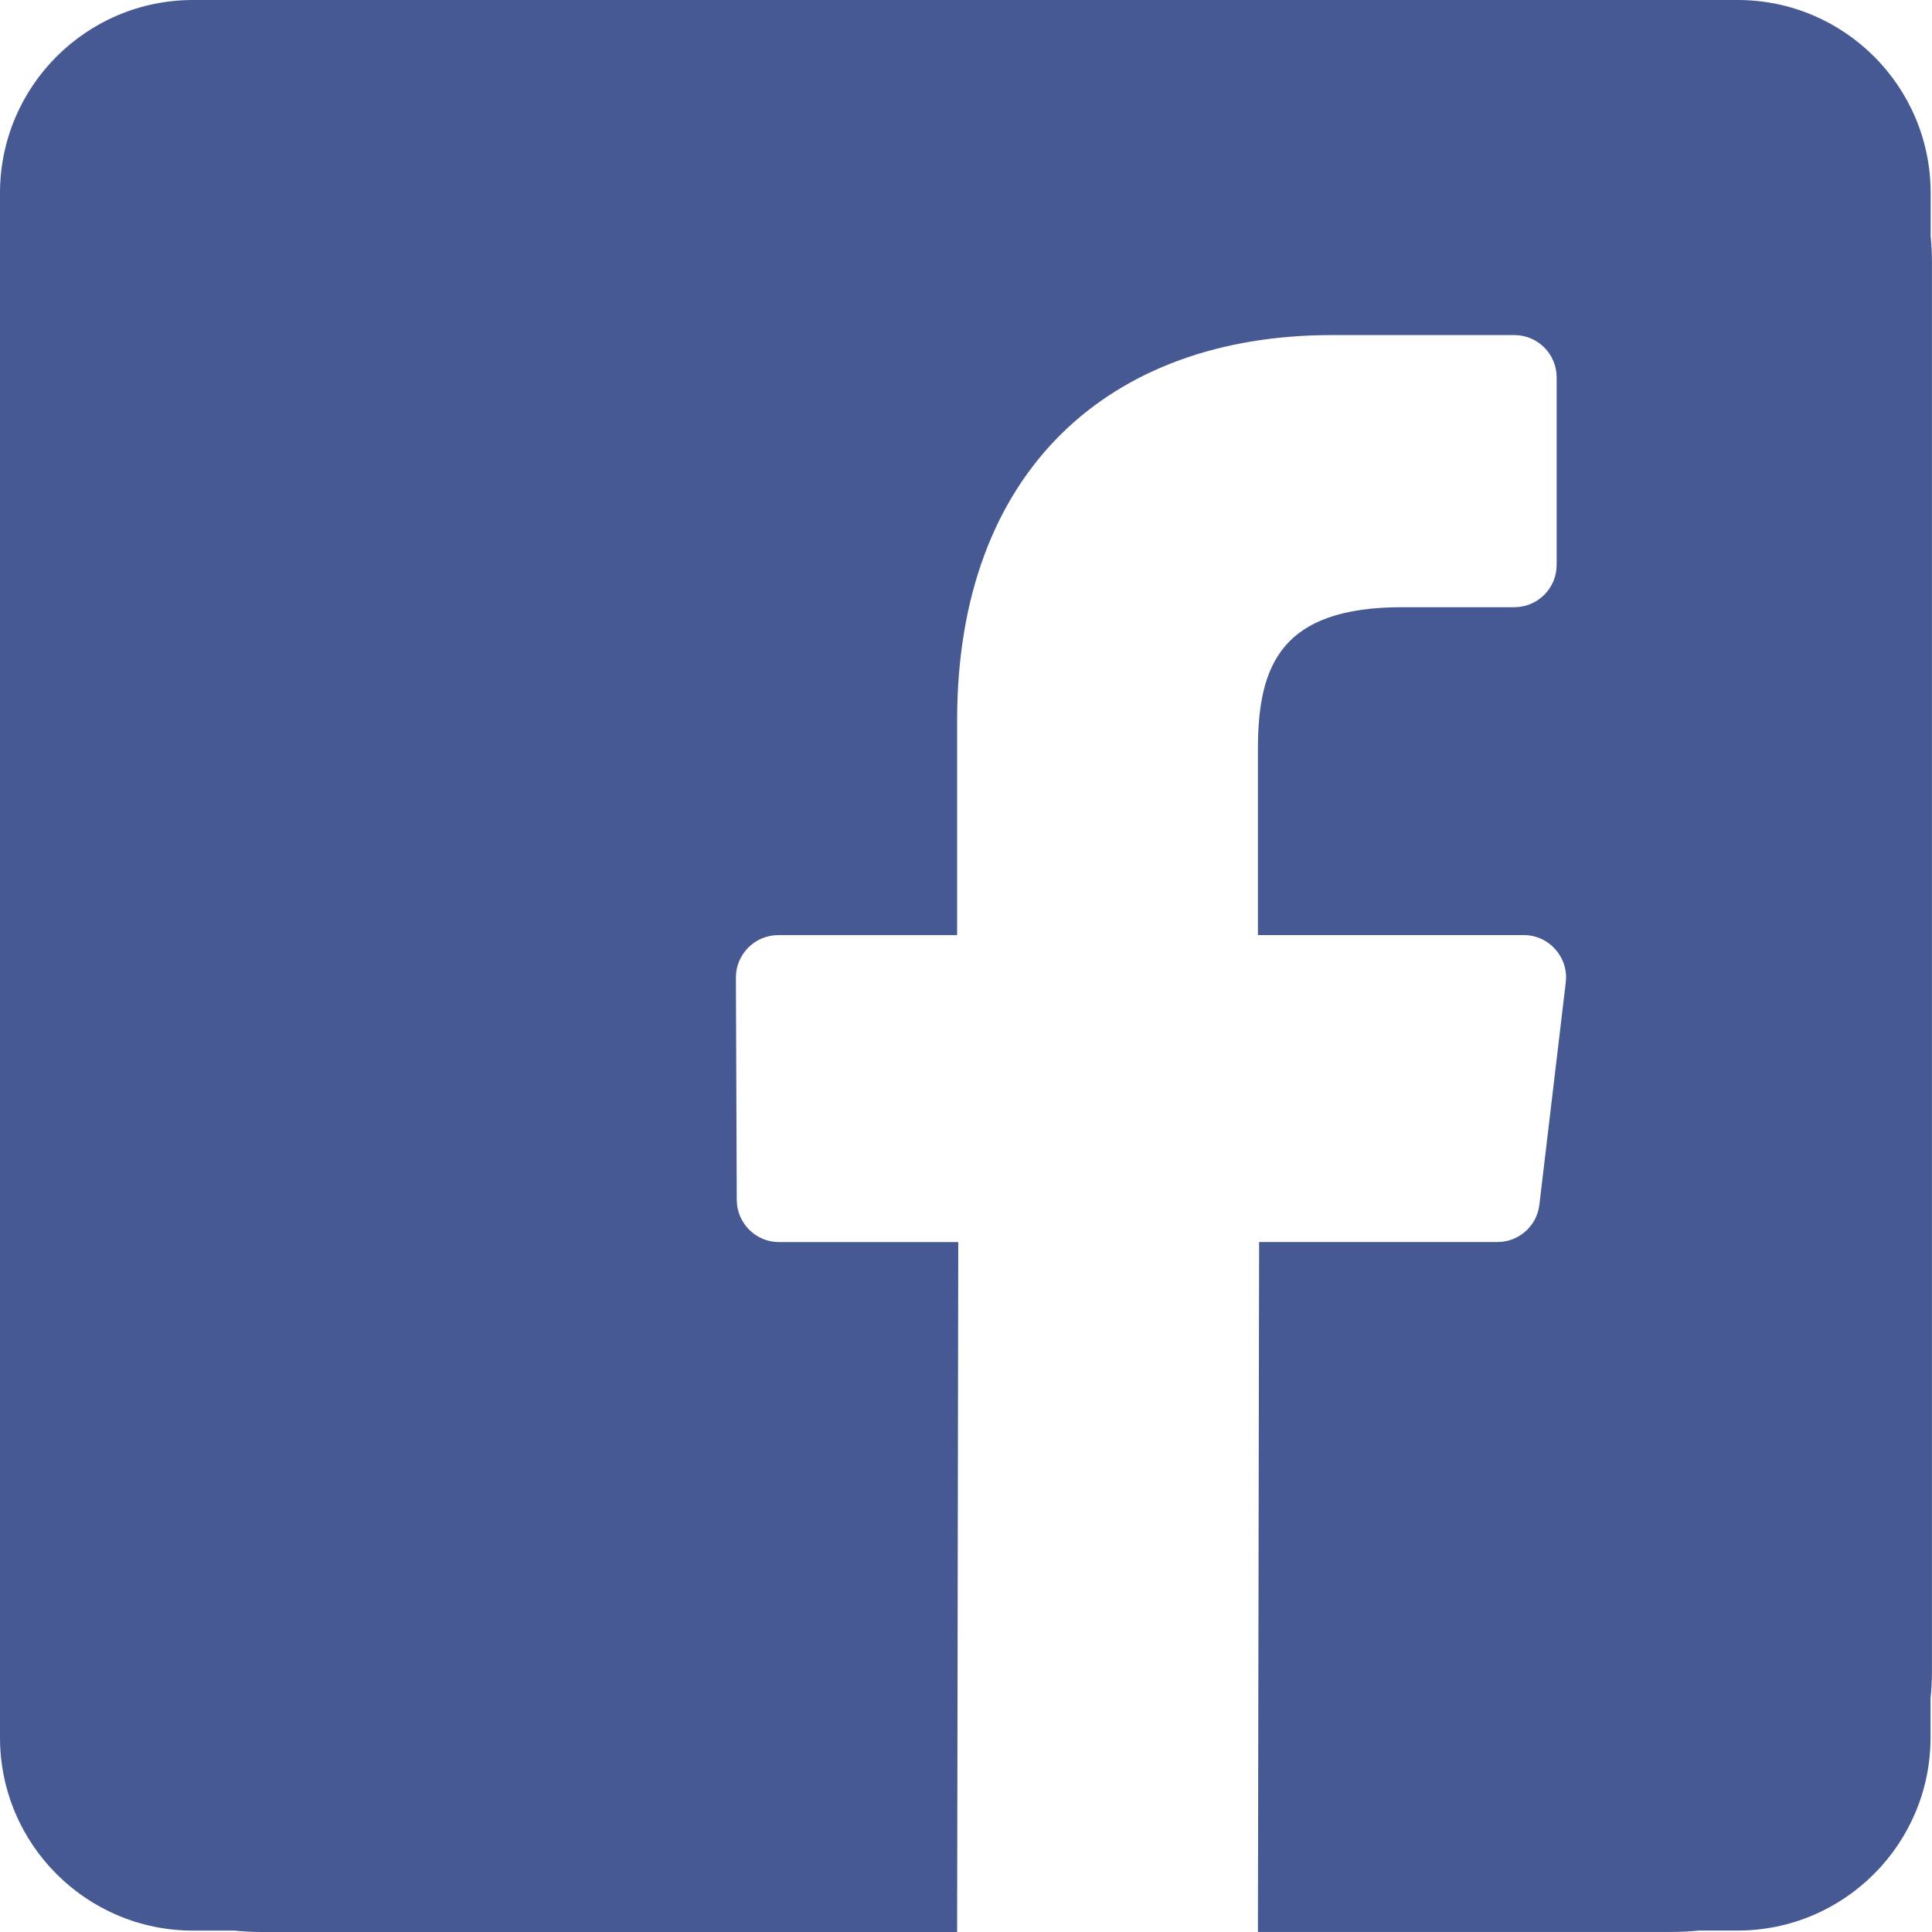 <svg width="32" height="32" viewBox="0 0 32 32" fill="none" xmlns="http://www.w3.org/2000/svg">
<g id="share_facebook" clip-path="url(#clip0_60_6499)">
<path id="Vector" d="M31.978 3.891V3.198C31.978 1.432 30.546 -0 28.78 -0H3.198C1.432 -0 0 1.432 0 3.198V28.78C0 30.545 1.432 31.977 3.198 31.977H3.887C4.033 31.992 4.181 32 4.332 32H15.853V31.977L15.872 20.573H12.904C12.518 20.573 12.205 20.261 12.203 19.875L12.189 16.192C12.188 15.804 12.502 15.489 12.889 15.489H15.853V11.93C15.853 7.8 18.375 5.55 22.059 5.55H25.083C25.47 5.55 25.783 5.864 25.783 6.251V9.356C25.783 9.743 25.47 10.057 25.083 10.057H23.227C21.224 10.057 20.835 11.01 20.835 12.407V15.488H25.238C25.658 15.488 25.983 15.855 25.934 16.271L25.497 19.954C25.456 20.307 25.156 20.572 24.801 20.572H20.855L20.835 31.976V31.999H27.689C27.84 31.999 27.989 31.991 28.136 31.976H28.779C30.544 31.976 31.976 30.544 31.976 28.778V28.131C31.991 27.986 31.999 27.839 31.999 27.69V4.331C31.999 4.183 31.991 4.036 31.976 3.891L31.978 3.891Z" fill="#475993"/>
</g>
<defs>
<clipPath id="clip0_60_6499">
<rect width="32" height="32.001" fill="white" transform="translate(0 -0)"/>
</clipPath>
</defs>
</svg>
